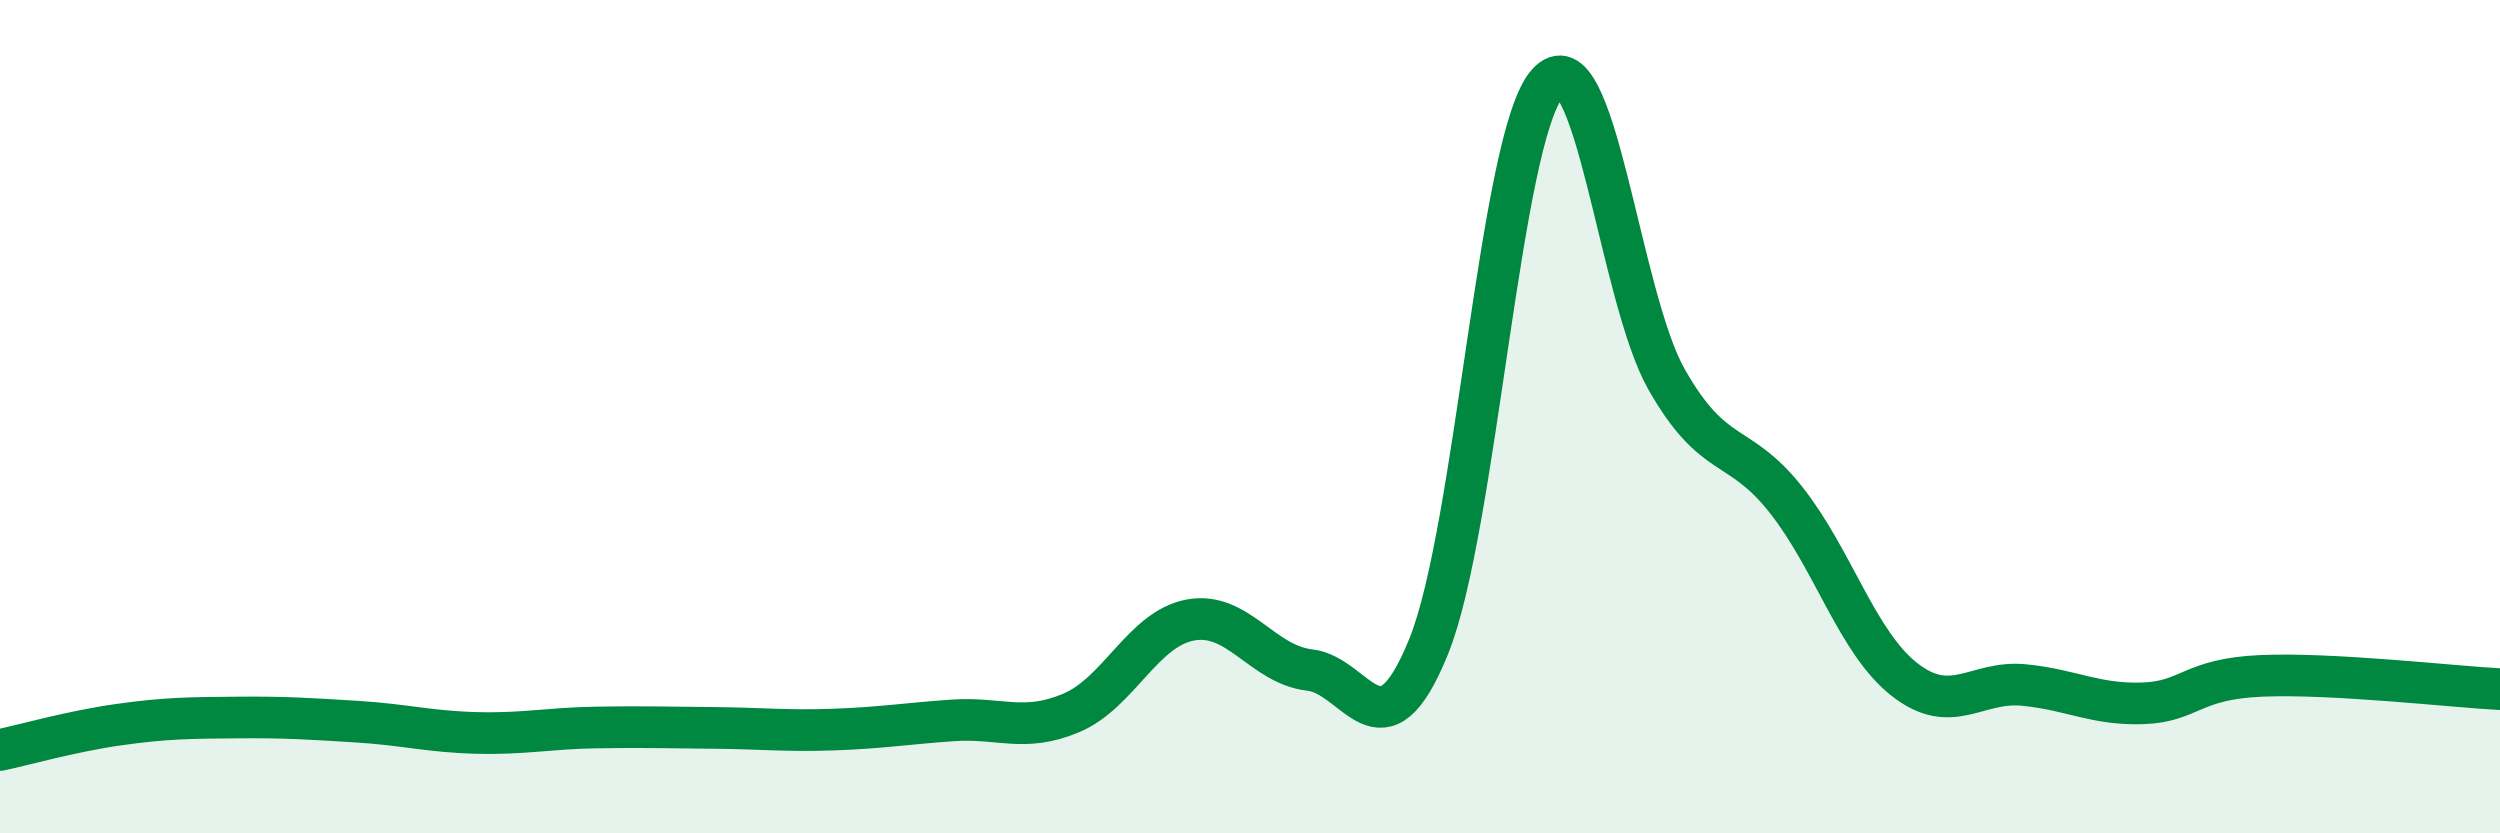 
    <svg width="60" height="20" viewBox="0 0 60 20" xmlns="http://www.w3.org/2000/svg">
      <path
        d="M 0,18 C 0.57,17.88 1.72,17.55 2.86,17.39 C 4,17.23 4.57,17.23 5.71,17.22 C 6.85,17.21 7.43,17.25 8.57,17.32 C 9.71,17.39 10.29,17.56 11.43,17.59 C 12.57,17.62 13.15,17.48 14.29,17.46 C 15.43,17.44 16,17.46 17.14,17.47 C 18.28,17.48 18.86,17.55 20,17.51 C 21.14,17.47 21.72,17.37 22.86,17.29 C 24,17.21 24.57,17.59 25.71,17.11 C 26.85,16.63 27.43,15.09 28.57,14.88 C 29.71,14.67 30.29,15.95 31.43,16.08 C 32.57,16.21 33.15,18.33 34.29,15.51 C 35.43,12.69 36,3.28 37.14,2 C 38.28,0.72 38.86,7.11 40,9.11 C 41.14,11.11 41.72,10.55 42.86,11.99 C 44,13.43 44.57,15.42 45.71,16.31 C 46.85,17.2 47.43,16.33 48.57,16.44 C 49.71,16.55 50.29,16.92 51.43,16.88 C 52.57,16.84 52.58,16.29 54.29,16.22 C 56,16.15 58.86,16.48 60,16.54L60 20L0 20Z"
        fill="#008740"
        opacity="0.1"
        stroke-linecap="round"
        stroke-linejoin="round"
      />
      <path
        d="M 0,18 C 0.57,17.88 1.72,17.55 2.86,17.39 C 4,17.23 4.57,17.23 5.71,17.22 C 6.85,17.21 7.43,17.25 8.57,17.32 C 9.71,17.39 10.29,17.56 11.43,17.59 C 12.57,17.62 13.15,17.48 14.29,17.46 C 15.43,17.44 16,17.46 17.14,17.47 C 18.28,17.48 18.86,17.55 20,17.51 C 21.14,17.47 21.72,17.37 22.86,17.29 C 24,17.21 24.57,17.59 25.71,17.11 C 26.85,16.63 27.43,15.09 28.57,14.88 C 29.71,14.67 30.29,15.95 31.43,16.08 C 32.57,16.21 33.15,18.33 34.29,15.51 C 35.43,12.69 36,3.28 37.14,2 C 38.28,0.72 38.86,7.11 40,9.11 C 41.14,11.11 41.72,10.55 42.86,11.99 C 44,13.43 44.57,15.42 45.71,16.31 C 46.85,17.2 47.43,16.33 48.57,16.44 C 49.71,16.55 50.29,16.92 51.43,16.88 C 52.57,16.84 52.58,16.29 54.29,16.22 C 56,16.15 58.86,16.48 60,16.54"
        stroke="#008740"
        stroke-width="1"
        fill="none"
        stroke-linecap="round"
        stroke-linejoin="round"
      />
    </svg>
  